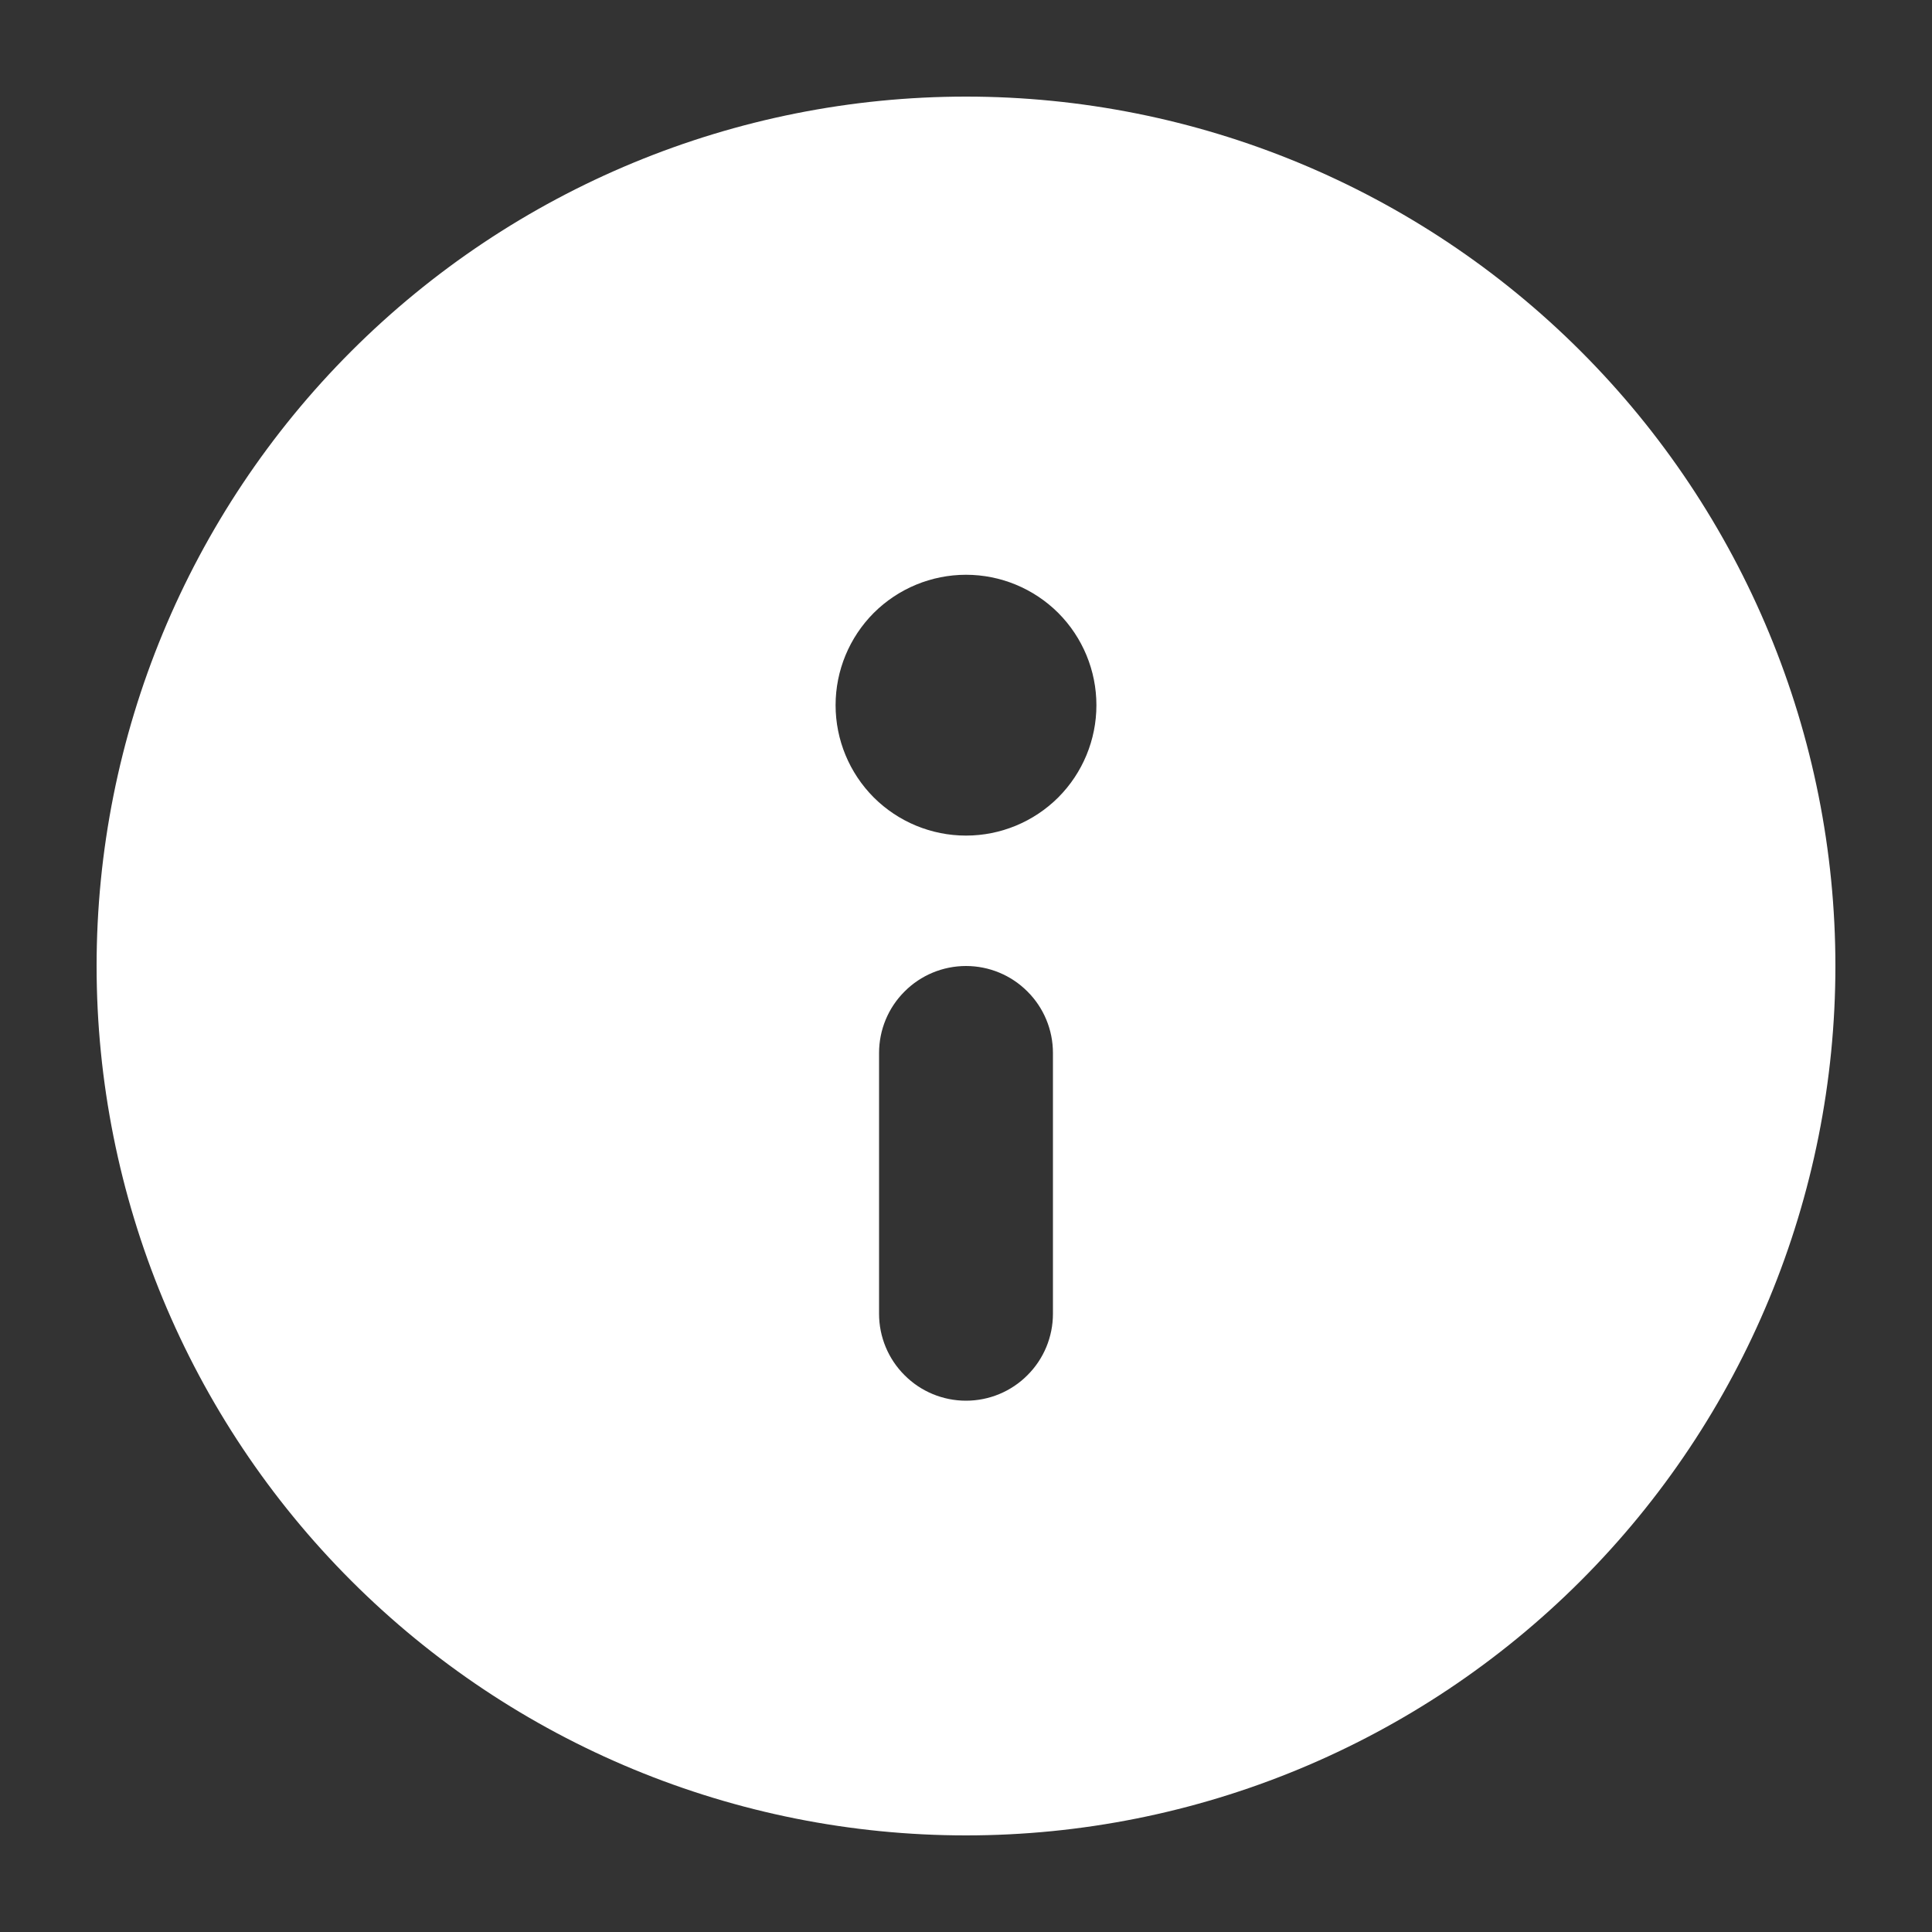 <svg width="20" height="20" viewBox="0 0 20 20" fill="none" xmlns="http://www.w3.org/2000/svg">
<rect x="0" y="0" width="20" height="20" fill="#333333" stroke="none"/>
<path d="M19 10C19 12.387 18.052 14.676 16.364 16.364C14.676 18.052 12.387 19 10 19C7.613 19 5.324 18.052 3.636 16.364C1.948 14.676 1 12.387 1 10C1 7.613 1.948 5.324 3.636 3.636C5.324 1.948 7.613 1 10 1C12.387 1 14.676 1.948 16.364 3.636C18.052 5.324 19 7.613 19 10ZM9.1 10.9V13.6C9.1 13.839 9.195 14.068 9.364 14.236C9.532 14.405 9.761 14.5 10 14.5C10.239 14.5 10.468 14.405 10.636 14.236C10.805 14.068 10.9 13.839 10.9 13.6V10.9C10.9 10.661 10.805 10.432 10.636 10.264C10.468 10.095 10.239 10 10 10C9.761 10 9.532 10.095 9.364 10.264C9.195 10.432 9.1 10.661 9.1 10.9ZM10 5.95C9.642 5.95 9.299 6.092 9.045 6.345C8.792 6.599 8.65 6.942 8.65 7.3C8.65 7.658 8.792 8.001 9.045 8.255C9.299 8.508 9.642 8.65 10 8.65C10.358 8.65 10.701 8.508 10.955 8.255C11.208 8.001 11.35 7.658 11.35 7.3C11.35 6.942 11.208 6.599 10.955 6.345C10.701 6.092 10.358 5.95 10 5.95Z" fill="white"/>
</svg>
